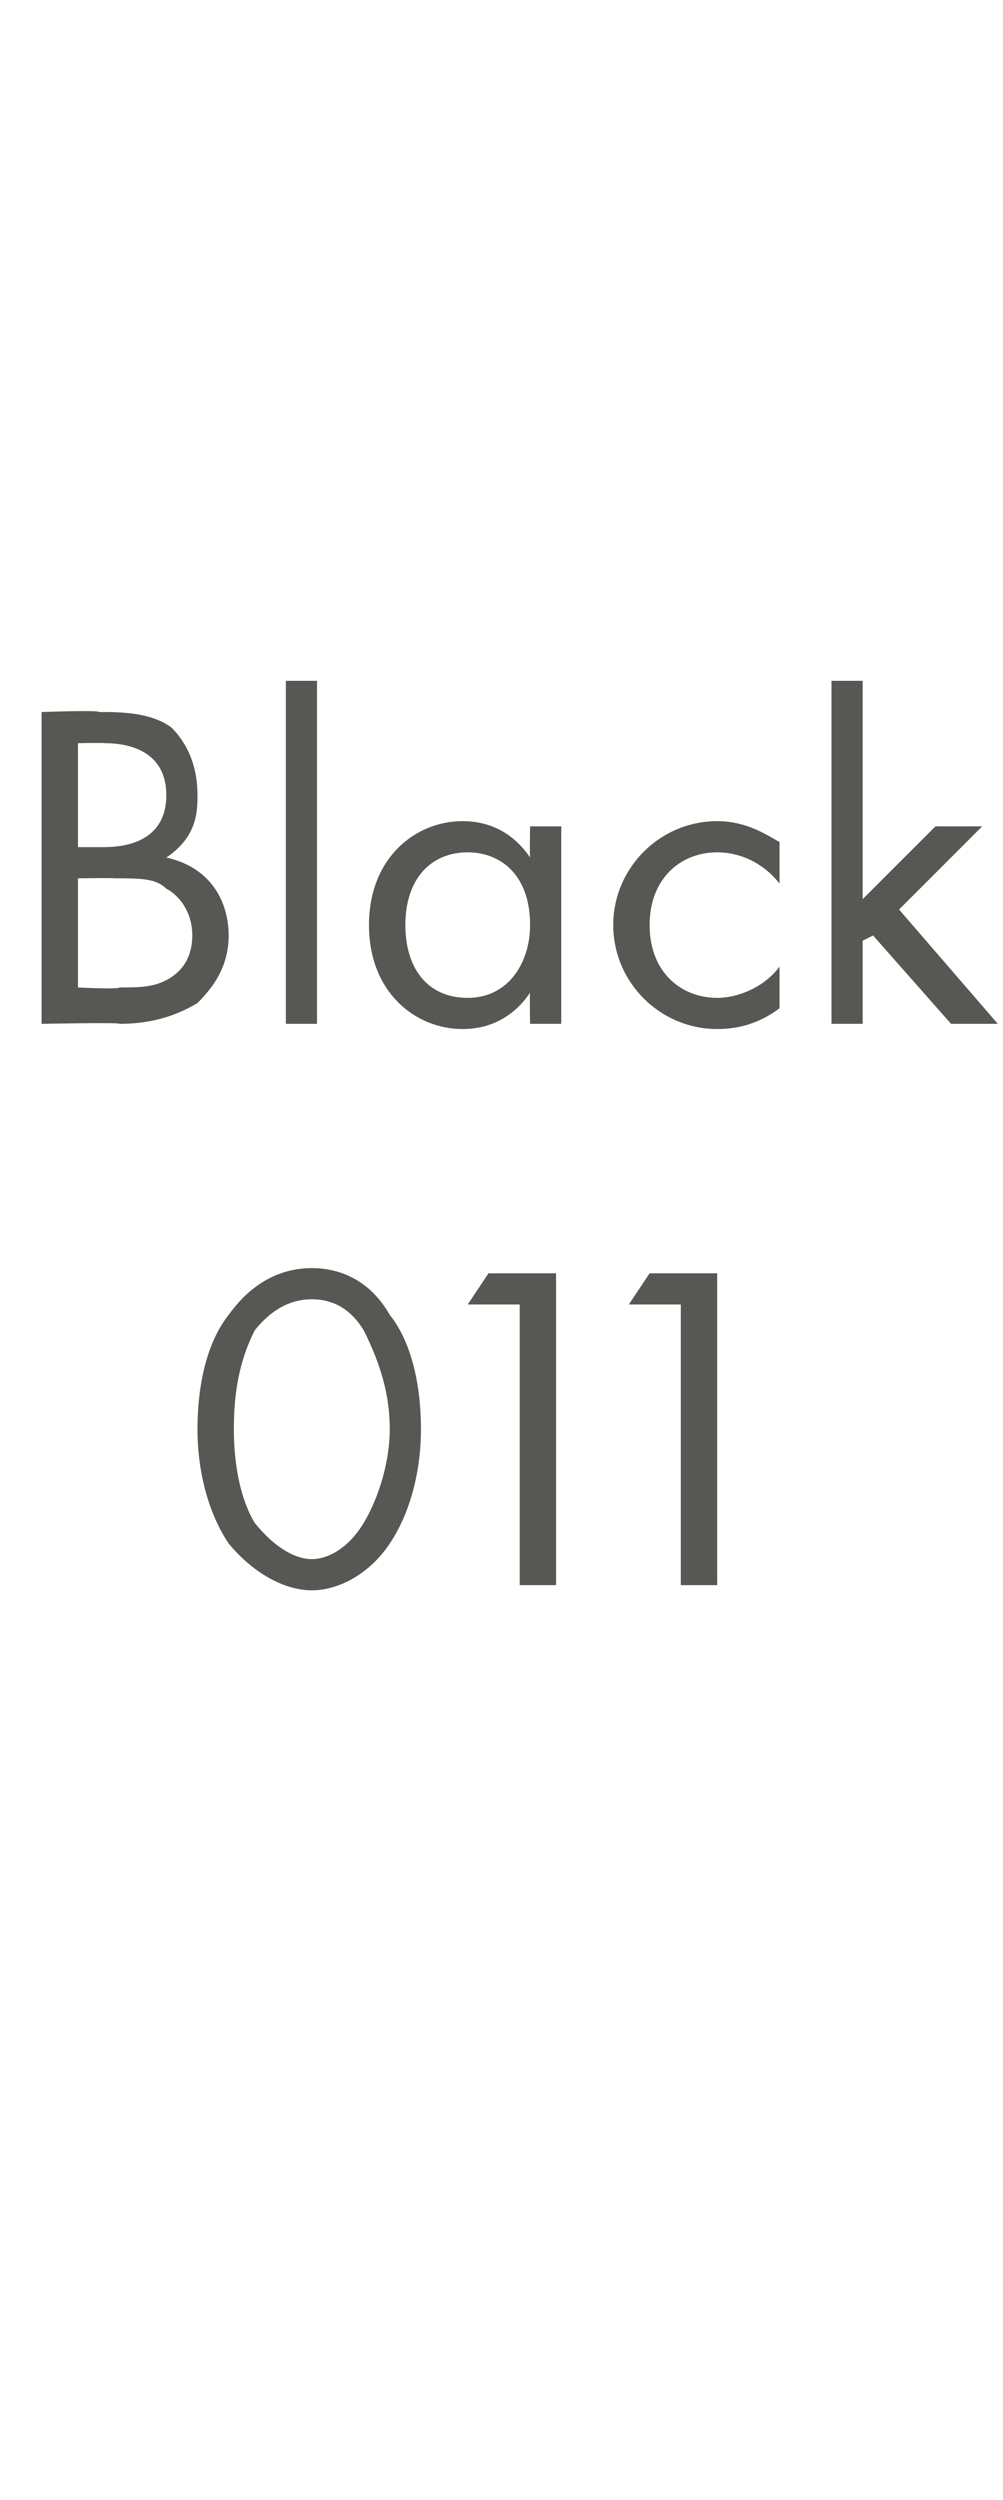 <?xml version="1.0" standalone="no"?><!DOCTYPE svg PUBLIC "-//W3C//DTD SVG 1.1//EN" "http://www.w3.org/Graphics/SVG/1.1/DTD/svg11.dtd"><svg xmlns="http://www.w3.org/2000/svg" version="1.1" width="19.3px" height="48.1px" viewBox="0 -2 19.3 48.1" style="top:-2px">  <desc>Black 011</desc>  <defs/>  <g id="Polygon390921">    <path d="M 4.4 27.7 C 4 27.1 3.8 26.3 3.8 25.5 C 3.8 24.6 4 23.8 4.4 23.3 C 4.9 22.6 5.5 22.4 6 22.4 C 6.5 22.4 7.1 22.6 7.5 23.3 C 7.9 23.8 8.1 24.6 8.1 25.5 C 8.1 26.3 7.9 27.1 7.5 27.7 C 7.1 28.3 6.5 28.6 6 28.6 C 5.5 28.6 4.9 28.3 4.4 27.7 Z M 4.9 23.6 C 4.6 24.2 4.5 24.8 4.5 25.5 C 4.5 26.1 4.6 26.8 4.9 27.3 C 5.3 27.8 5.7 28 6 28 C 6.3 28 6.7 27.8 7 27.3 C 7.3 26.8 7.5 26.1 7.5 25.5 C 7.5 24.8 7.3 24.2 7 23.6 C 6.7 23.1 6.3 23 6 23 C 5.7 23 5.3 23.1 4.9 23.6 Z M 10 23.1 L 9 23.1 L 9.4 22.5 L 10.7 22.5 L 10.7 28.5 L 10 28.5 L 10 23.1 Z M 13.1 23.1 L 12.1 23.1 L 12.5 22.5 L 13.8 22.5 L 13.8 28.5 L 13.1 28.5 L 13.1 23.1 Z " stroke="none" fill="#575753"/>  </g>  <g id="Polygon390920">    <path d="M 1.9 11.7 C 2.3 11.7 2.9 11.7 3.3 12 C 3.5 12.2 3.8 12.6 3.8 13.3 C 3.8 13.6 3.8 14.1 3.2 14.5 C 4.1 14.7 4.4 15.4 4.4 16 C 4.4 16.6 4.1 17 3.8 17.3 C 3.3 17.6 2.8 17.7 2.3 17.7 C 2.34 17.67 0.8 17.7 0.8 17.7 L 0.8 11.7 C 0.8 11.7 1.93 11.66 1.9 11.7 Z M 1.5 14.3 C 1.5 14.3 2.02 14.3 2 14.3 C 2.4 14.3 3.2 14.2 3.2 13.3 C 3.2 12.3 2.2 12.3 2 12.3 C 2.03 12.29 1.5 12.3 1.5 12.3 L 1.5 14.3 Z M 1.5 17 C 1.5 17 2.28 17.04 2.3 17 C 2.7 17 3 17 3.3 16.8 C 3.6 16.6 3.7 16.3 3.7 16 C 3.7 15.5 3.4 15.2 3.2 15.1 C 3 14.9 2.7 14.9 2.2 14.9 C 2.2 14.89 1.5 14.9 1.5 14.9 L 1.5 17 Z M 6.1 11.1 L 6.1 17.7 L 5.5 17.7 L 5.5 11.1 L 6.1 11.1 Z M 10.2 13.9 L 10.8 13.9 L 10.8 17.7 L 10.2 17.7 C 10.2 17.7 10.19 17.15 10.2 17.1 C 10 17.4 9.6 17.8 8.9 17.8 C 8 17.8 7.1 17.1 7.1 15.8 C 7.1 14.5 8 13.8 8.9 13.8 C 9.6 13.8 10 14.2 10.2 14.5 C 10.19 14.46 10.2 13.9 10.2 13.9 Z M 7.8 15.8 C 7.8 16.6 8.2 17.2 9 17.2 C 9.8 17.2 10.2 16.5 10.2 15.8 C 10.2 14.8 9.6 14.4 9 14.4 C 8.3 14.4 7.8 14.9 7.8 15.8 Z M 15 15 C 14.6 14.5 14.1 14.4 13.8 14.4 C 13.1 14.4 12.5 14.9 12.5 15.8 C 12.5 16.7 13.1 17.2 13.8 17.2 C 14.2 17.2 14.7 17 15 16.6 C 15 16.6 15 17.4 15 17.4 C 14.6 17.7 14.2 17.8 13.8 17.8 C 12.7 17.8 11.8 16.9 11.8 15.8 C 11.8 14.7 12.7 13.8 13.8 13.8 C 14.4 13.8 14.8 14.1 15 14.2 C 15 14.2 15 15 15 15 Z M 16.6 11.1 L 16.6 15.3 L 18 13.9 L 18.9 13.9 L 17.3 15.5 L 19.2 17.7 L 18.3 17.7 L 16.8 16 L 16.6 16.1 L 16.6 17.7 L 16 17.7 L 16 11.1 L 16.6 11.1 Z " stroke="none" fill="#575753"/>  </g></svg>